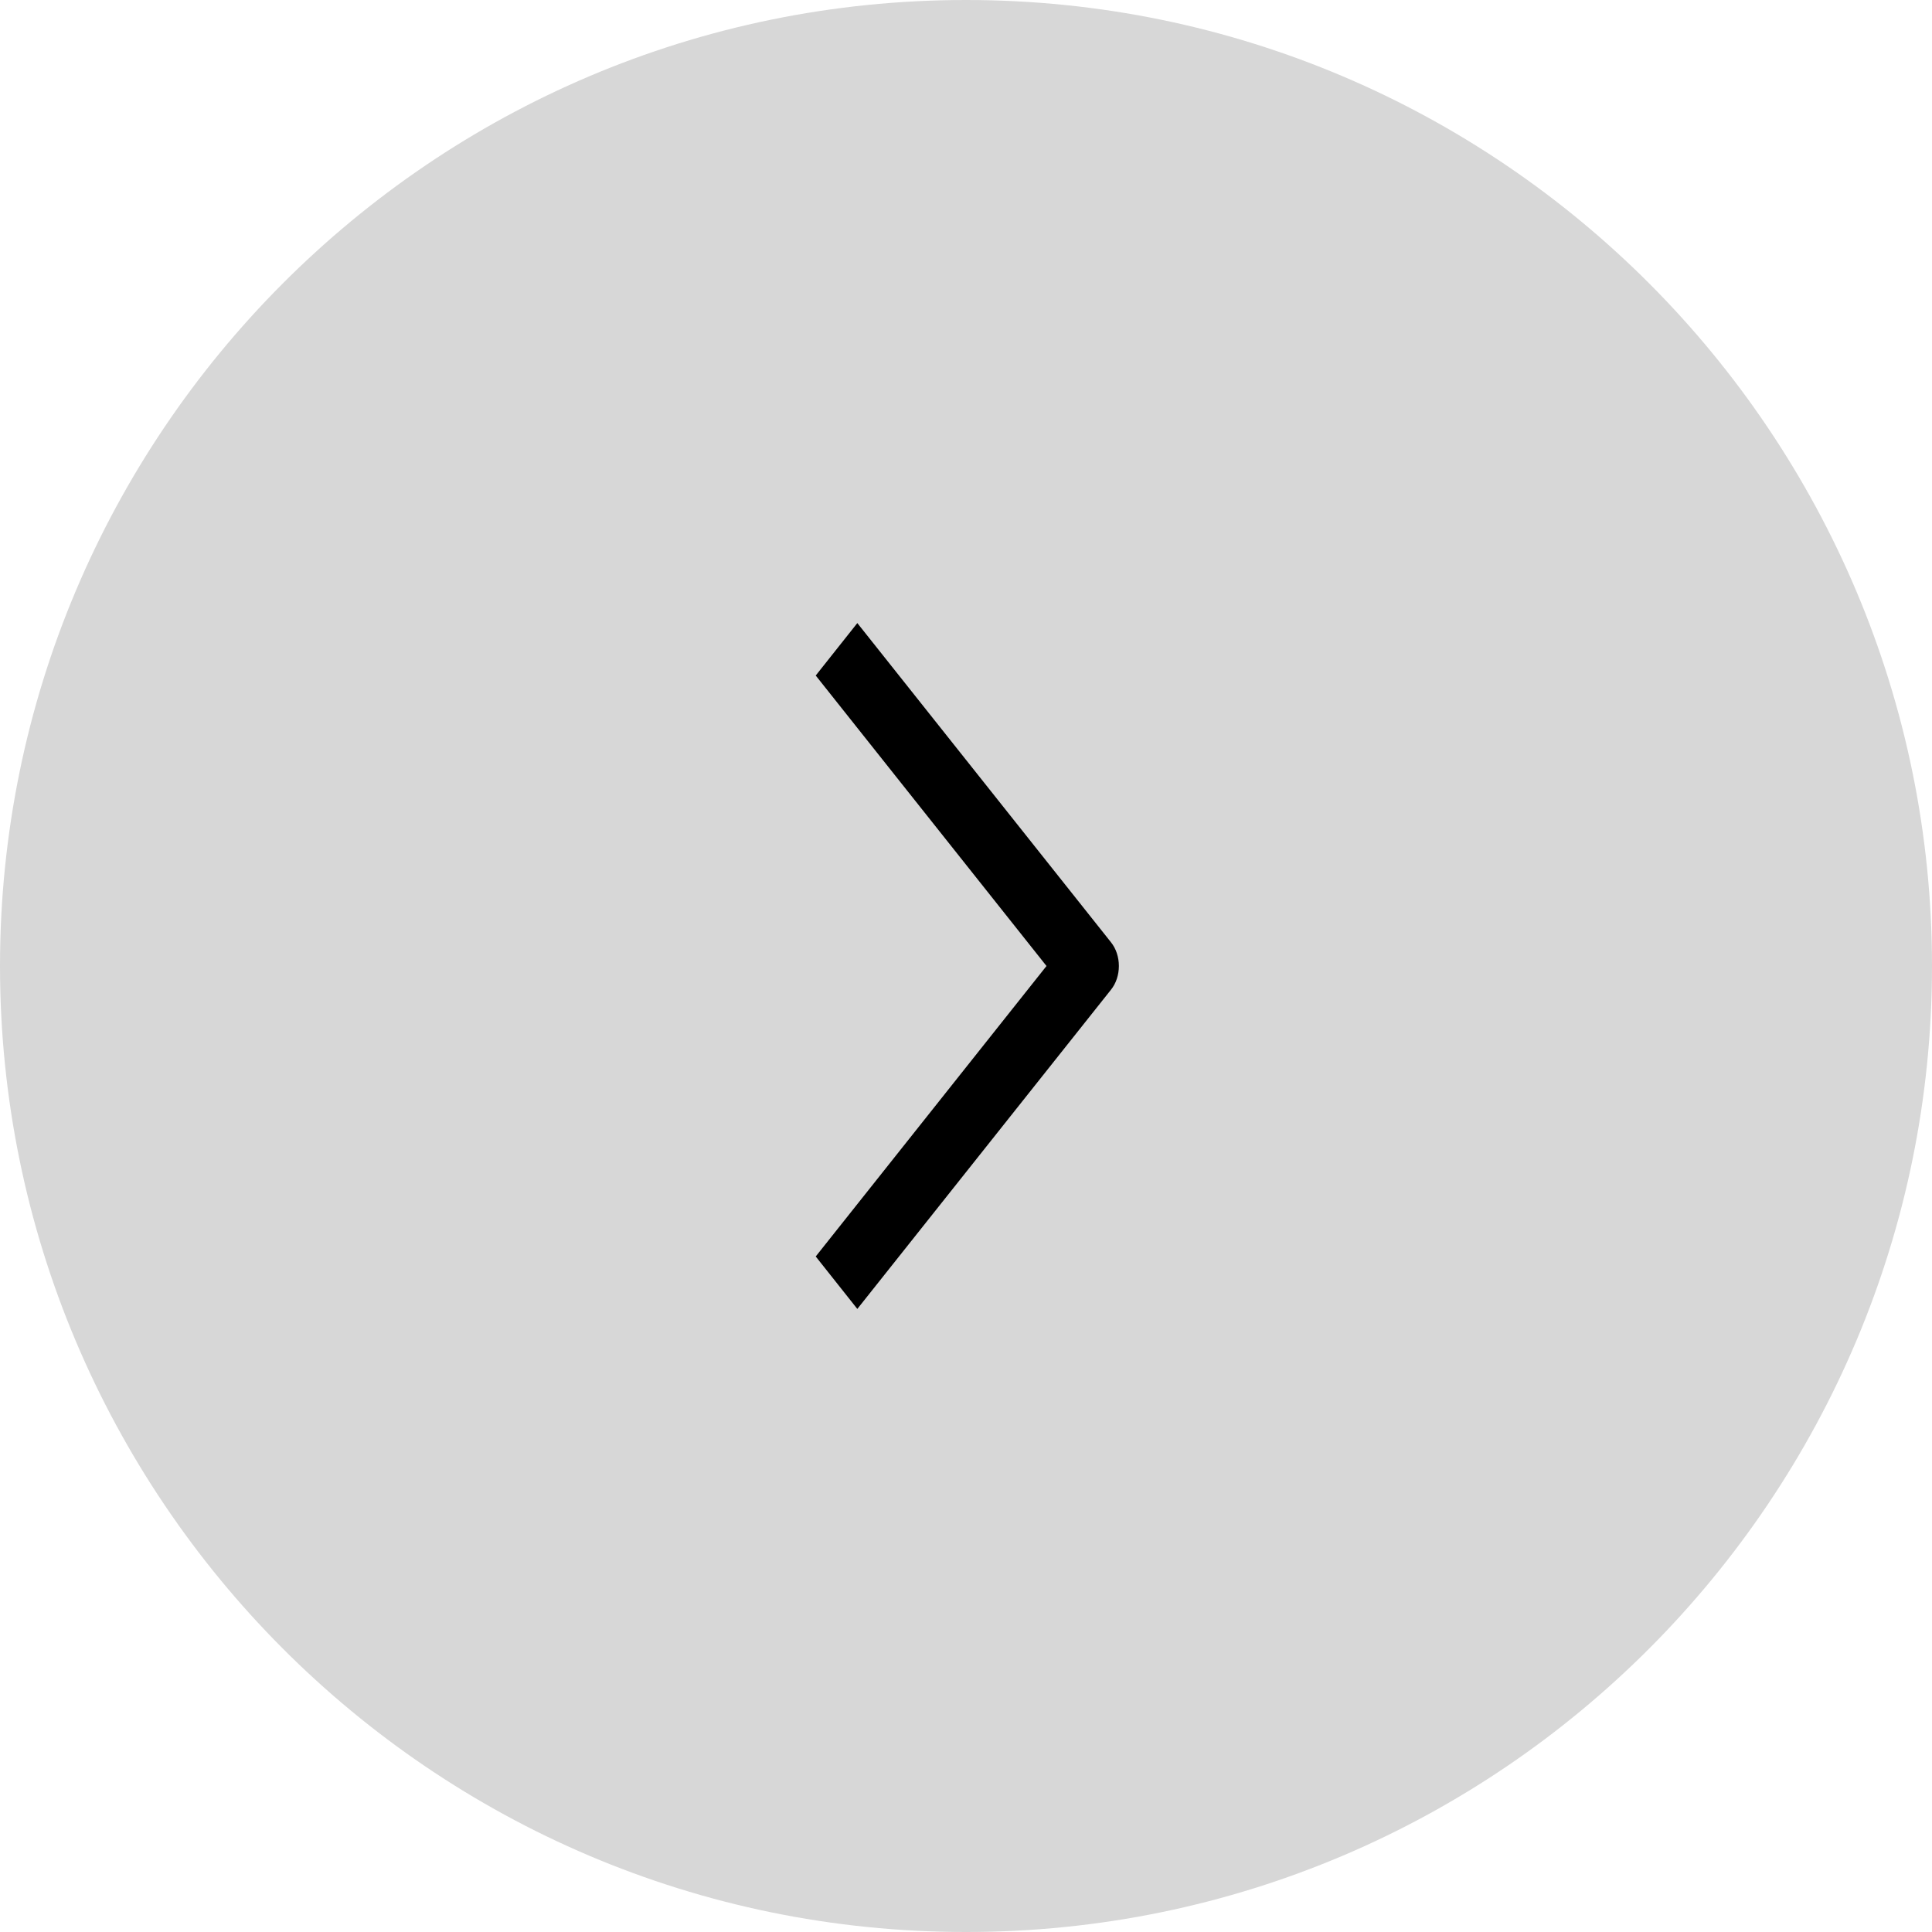 <svg width="60" height="60" viewBox="0 0 60 60" fill="none" xmlns="http://www.w3.org/2000/svg"><path d="M30 0c16.63 0 30 13.523 30 30S46.63 60 30 60C13.37 60 0 46.477 0 30S13.37 0 30 0z" fill="#000" fill-opacity=".16"/><path fill-rule="evenodd" clip-rule="evenodd" d="M34.5 30.74l-7.875 9.91-1.292-1.629L32.5 30l-7.167-9.021 1.292-1.629 7.875 9.91c.33.409.33 1.071 0 1.48z" fill="#000"/></svg>